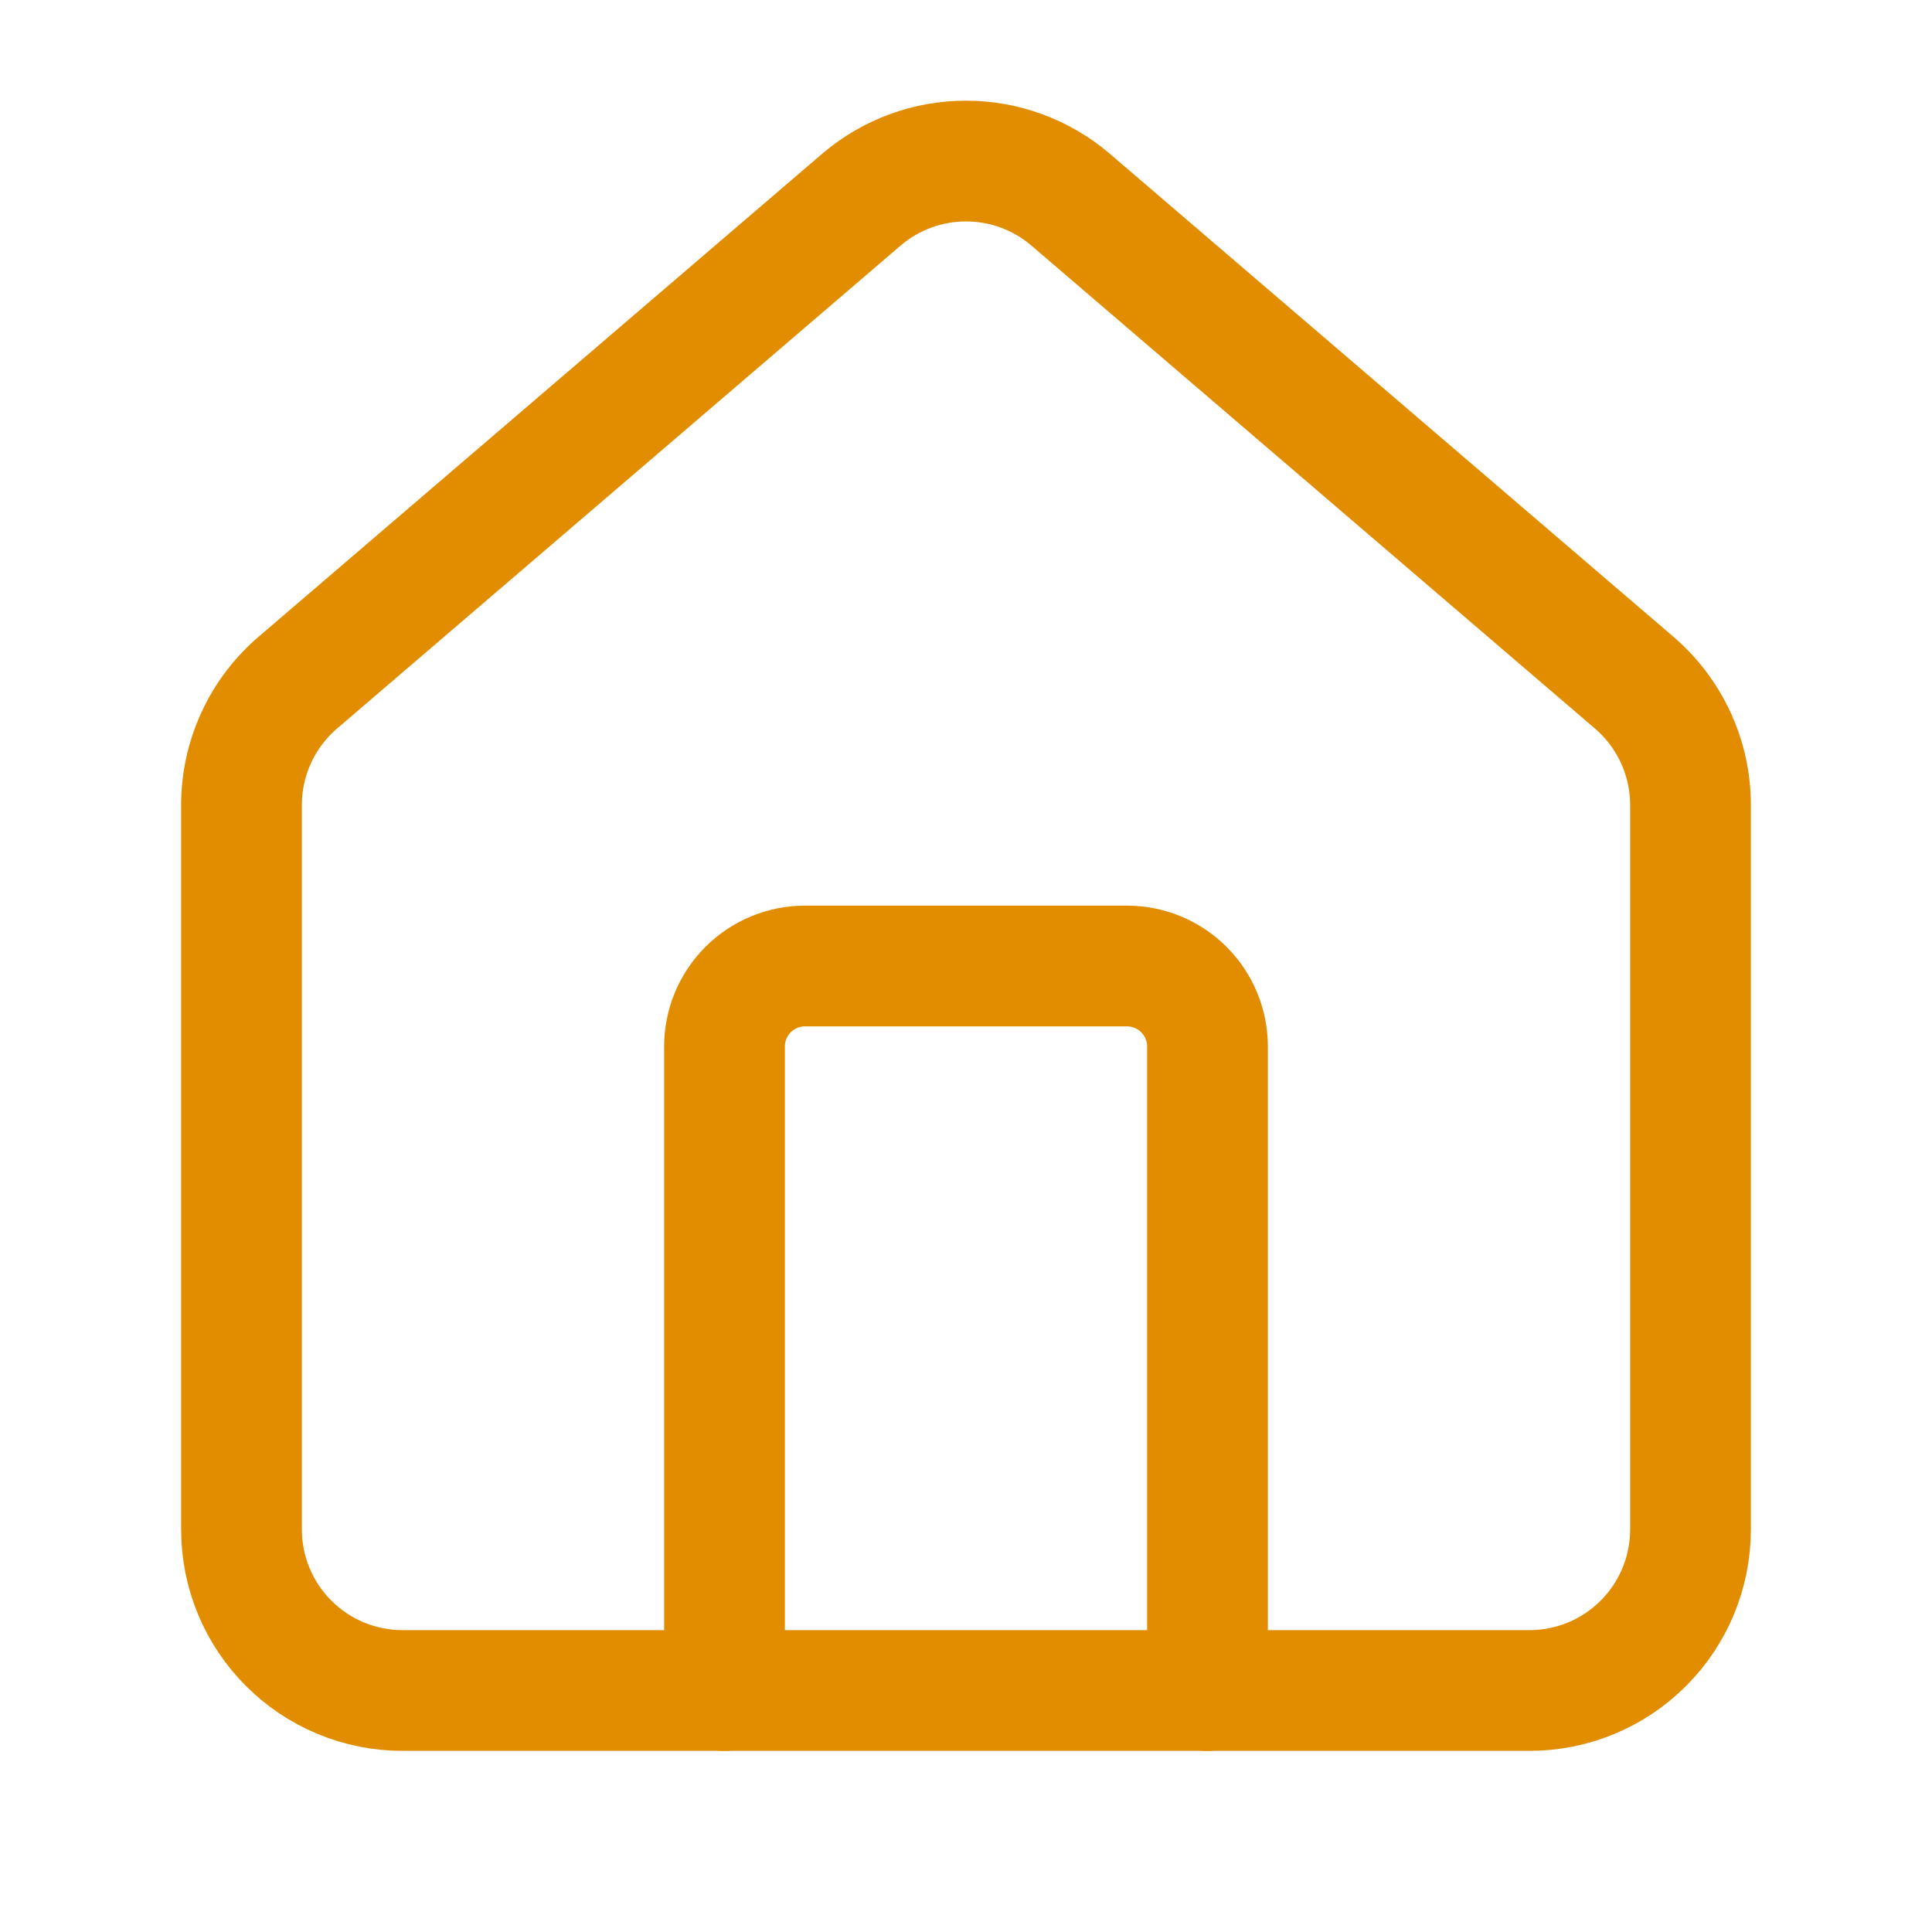 <svg width="48" height="48" viewBox="0 0 48 48" fill="none" xmlns="http://www.w3.org/2000/svg">
<path d="M30 42V26C30 25.47 29.789 24.961 29.414 24.586C29.039 24.211 28.53 24 28 24H20C19.47 24 18.961 24.211 18.586 24.586C18.211 24.961 18 25.47 18 26V42" stroke="#E28D00" stroke-width="3" stroke-linecap="round" stroke-linejoin="round"/>
<path d="M6 20C6 19.418 6.127 18.843 6.372 18.316C6.616 17.788 6.974 17.32 7.418 16.944L21.418 4.946C22.14 4.336 23.055 4.001 24 4.001C24.945 4.001 25.86 4.336 26.582 4.946L40.582 16.944C41.026 17.32 41.383 17.788 41.628 18.316C41.873 18.843 42 19.418 42 20V38C42 39.061 41.579 40.078 40.828 40.828C40.078 41.579 39.061 42 38 42H10C8.939 42 7.922 41.579 7.172 40.828C6.421 40.078 6 39.061 6 38V20Z" stroke="#E28D00" stroke-width="3" stroke-linecap="round" stroke-linejoin="round"/>
</svg>
